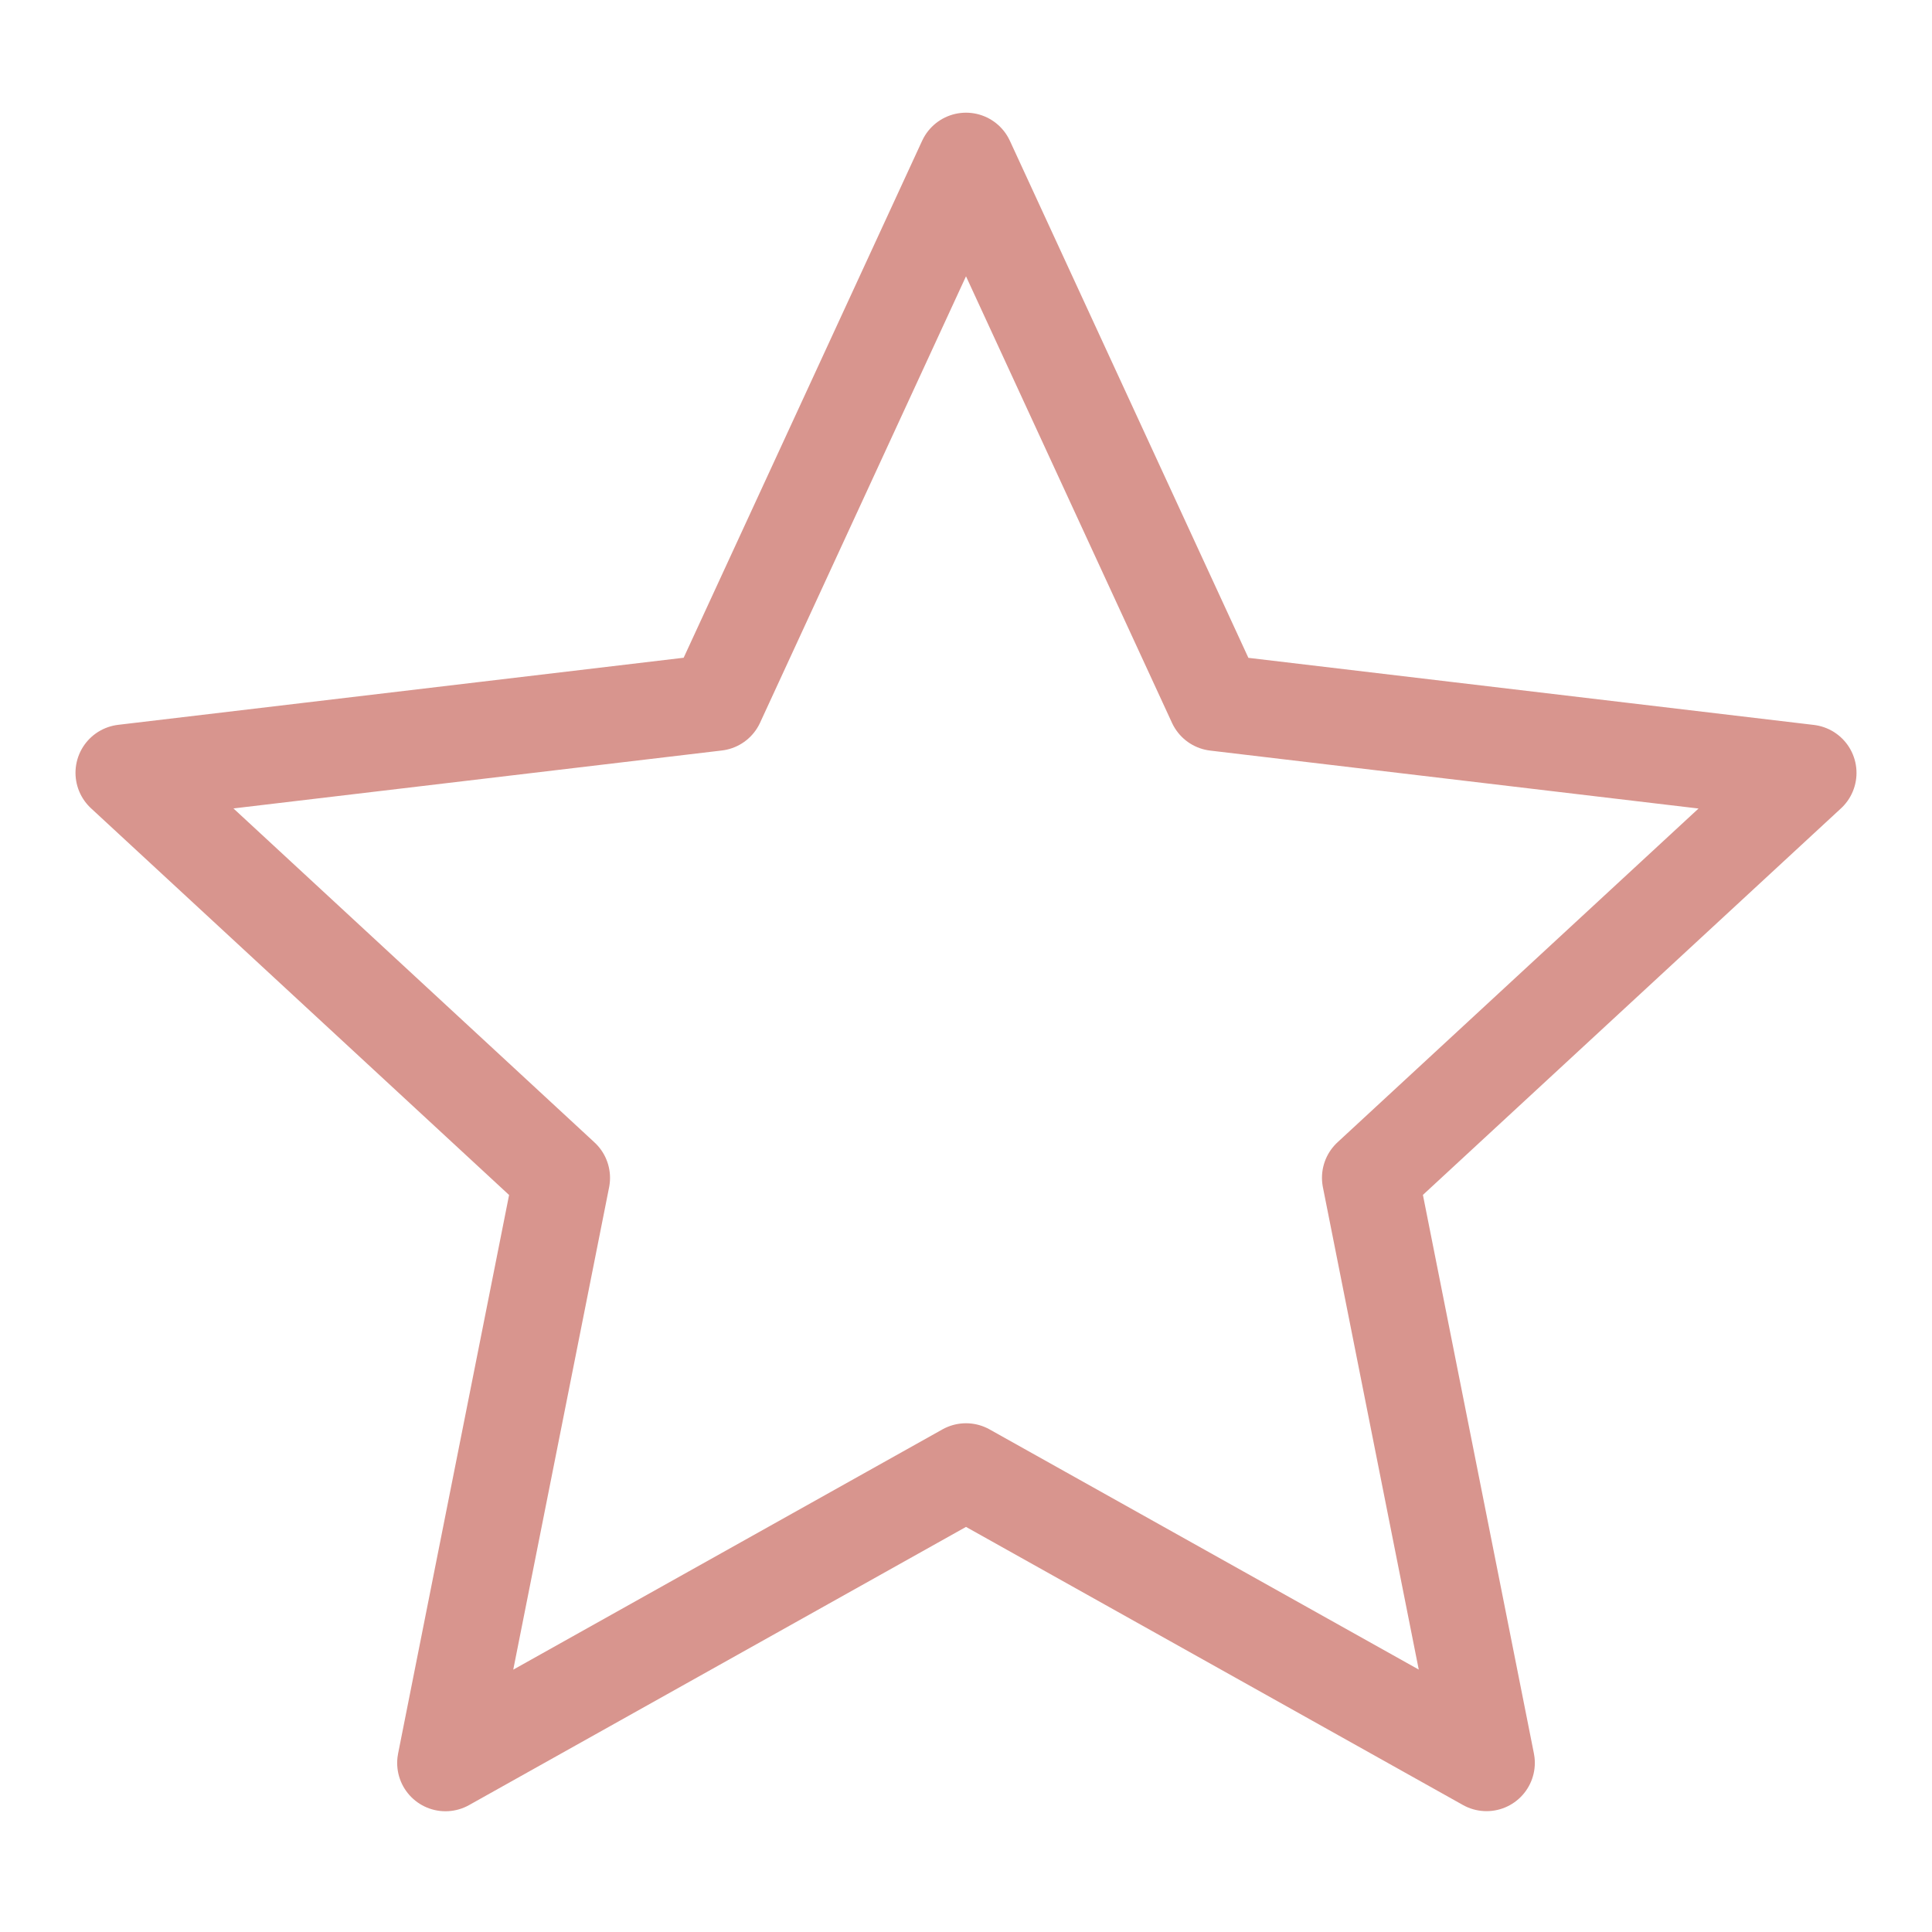 <?xml version="1.0" encoding="UTF-8"?> <svg xmlns="http://www.w3.org/2000/svg" width="40" height="40" viewBox="0 0 40 40" fill="none"> <path d="M20 3.333L25.173 14.547L37.437 16.002L28.37 24.385L30.777 36.498L20 30.467L9.223 36.5L11.63 24.387L2.563 16L14.828 14.545L20 3.333Z" stroke="#D8958E" stroke-width="2" stroke-linejoin="round"></path> </svg> 